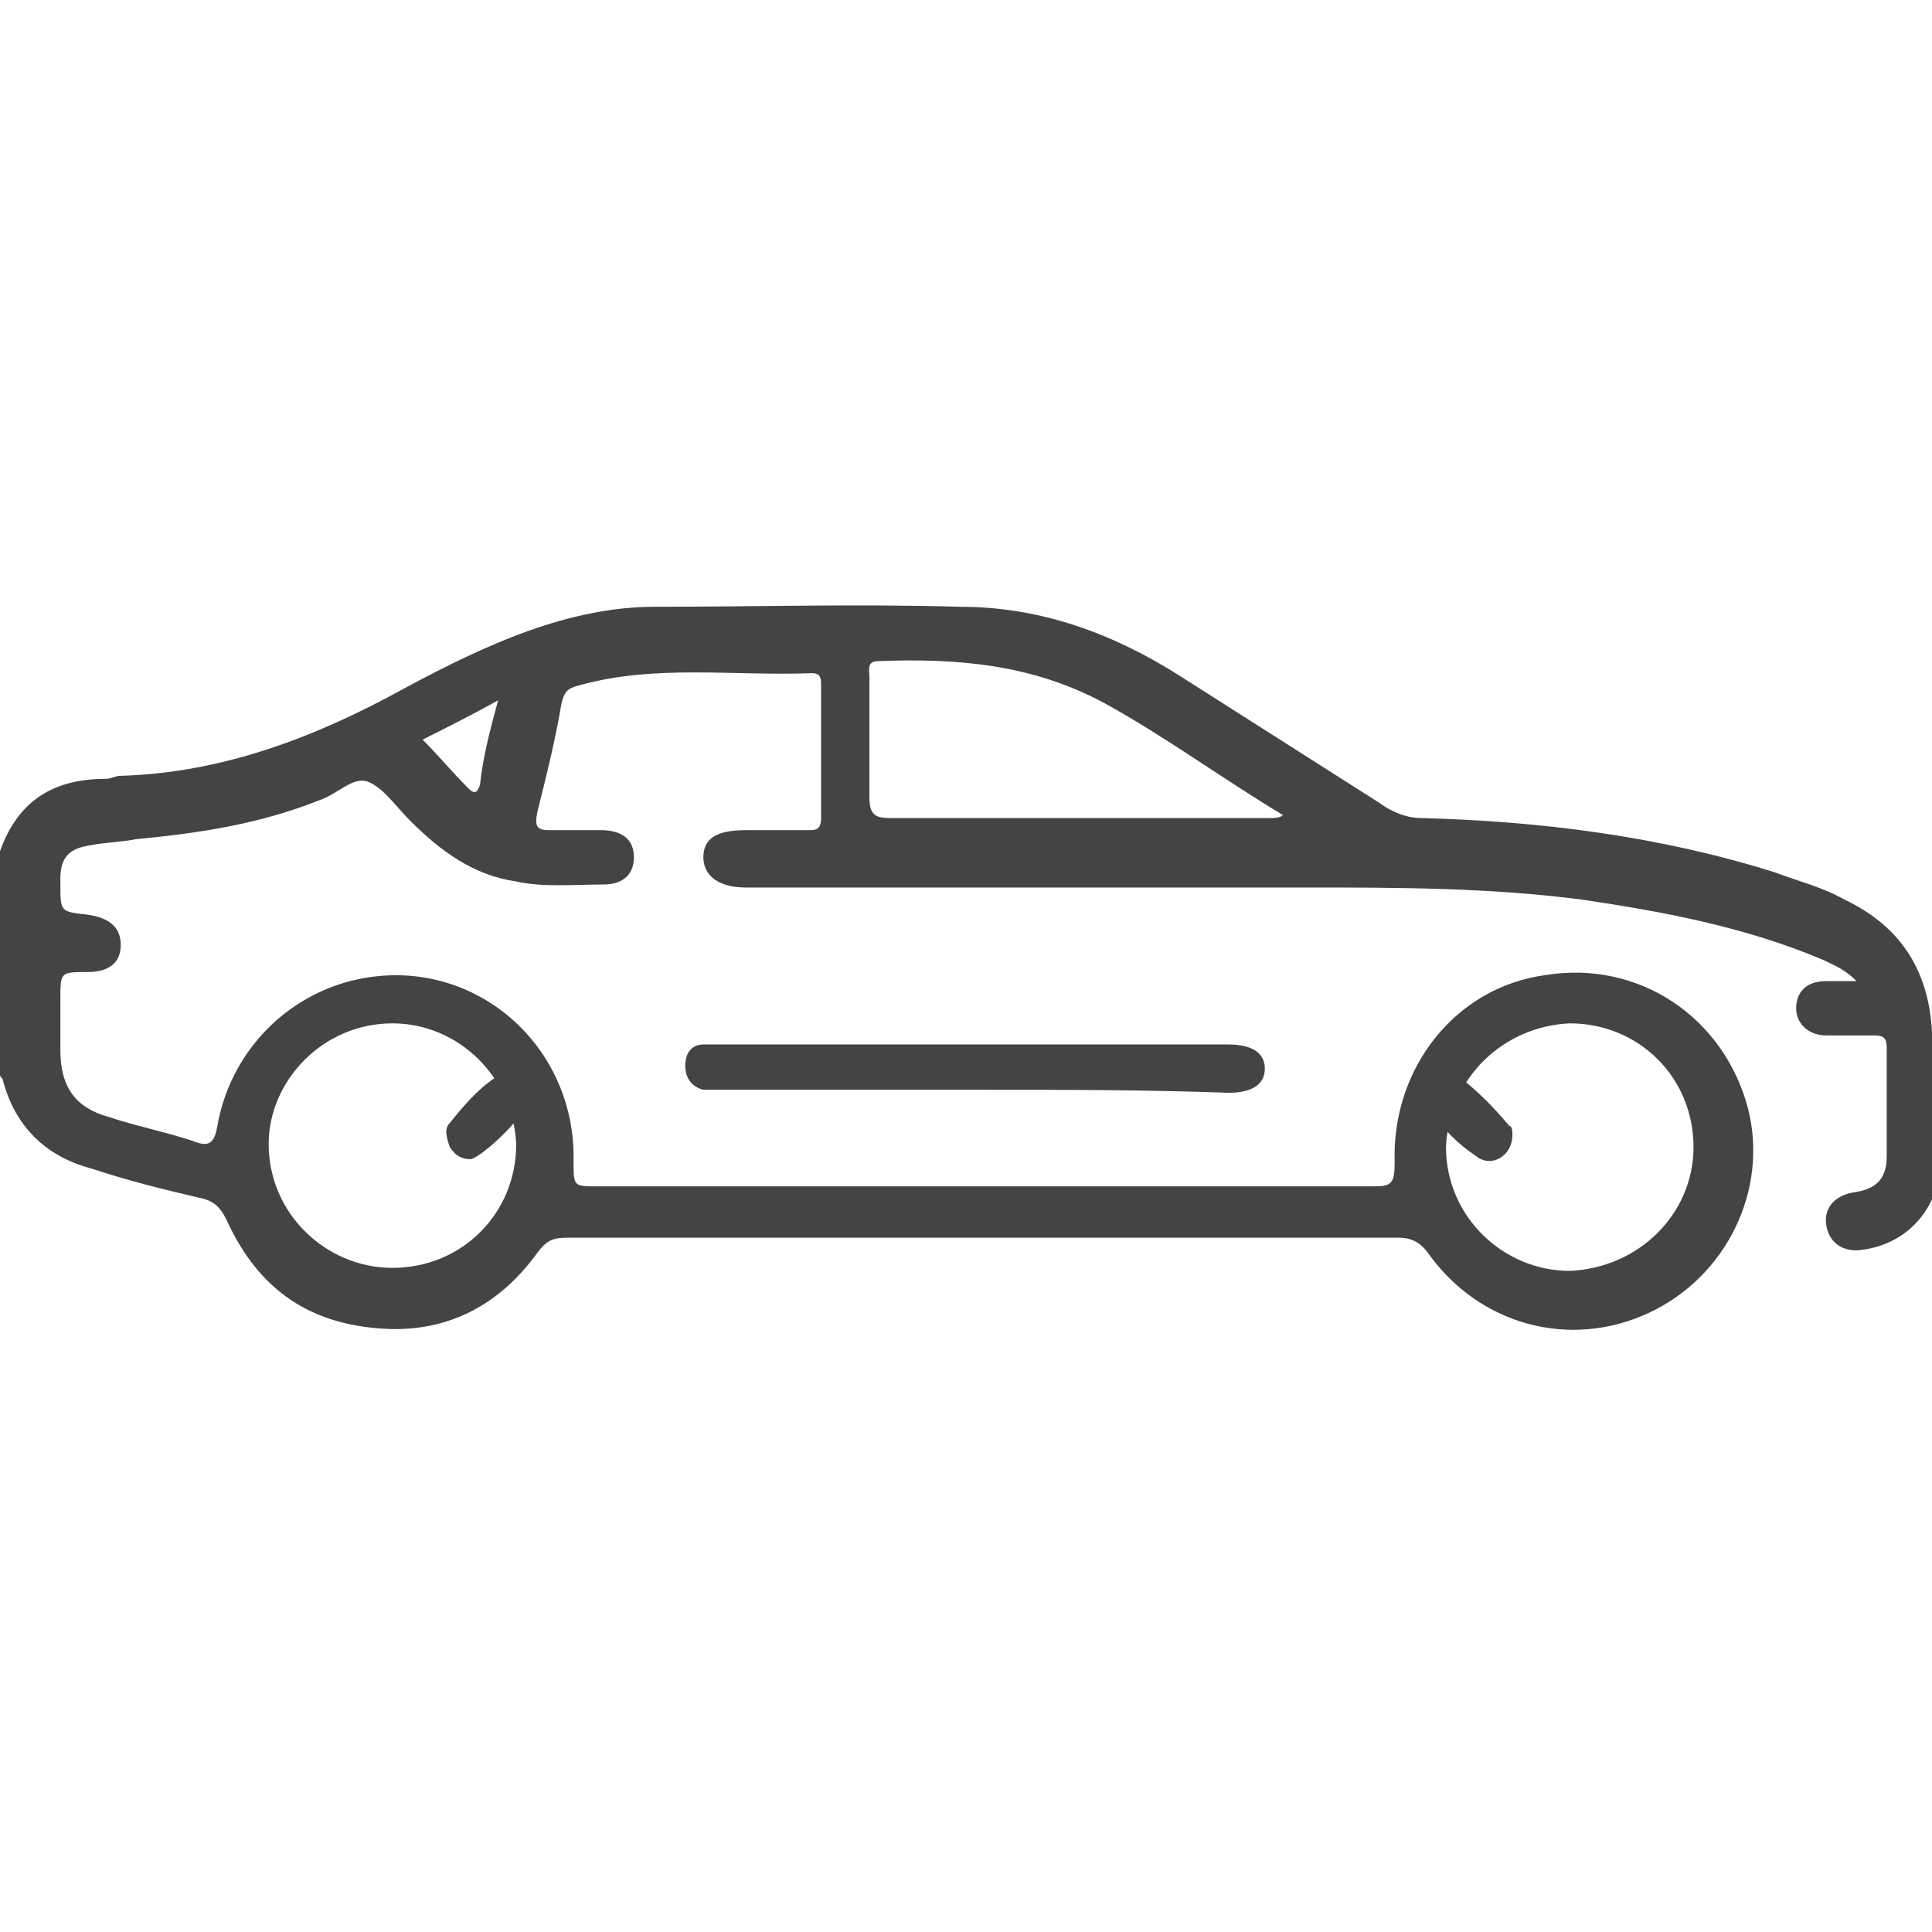 <?xml version="1.0" encoding="utf-8"?>
<!-- Generator: Adobe Illustrator 23.0.0, SVG Export Plug-In . SVG Version: 6.00 Build 0)  -->
<svg version="1.1" id="Layer_1" xmlns="http://www.w3.org/2000/svg" xmlns:xlink="http://www.w3.org/1999/xlink" x="0px" y="0px"
	 viewBox="0 0 64 64" style="enable-background:new 0 0 64 64;" xml:space="preserve">
<style type="text/css">
	.st0{fill:#444444;}
</style>
<path class="st0" d="M32.4,36.1c-2.8,0-5.6,0-8.5,0c-0.2,0-0.4,0-0.6,0c-0.4-0.1-0.6-0.4-0.6-0.8c0-0.4,0.2-0.7,0.6-0.7
	c0.2,0,0.4,0,0.6,0c5.6,0,11.2,0,16.8,0c0.8,0,1.2,0.3,1.2,0.8c0,0.5-0.4,0.8-1.2,0.8C38,36.1,35.2,36.1,32.4,36.1z"/>
<path class="st0" d="M64,34.2c-0.1-2-1-3.5-2.9-4.4c-0.7-0.4-1.5-0.6-2.3-0.9c-3.8-1.2-7.8-1.7-11.7-1.8c-0.5,0-1-0.2-1.4-0.5
	c-2.2-1.4-4.4-2.8-6.6-4.2c-2.2-1.4-4.6-2.3-7.3-2.3c-3.4-0.1-6.7,0-10.1,0c-1.4,0-2.8,0.3-4.2,0.8c-1.4,0.5-2.8,1.2-4.1,1.9
	c-2.9,1.6-6,2.8-9.4,2.9c-0.2,0-0.3,0.1-0.5,0.1c-1.7,0-2.9,0.7-3.5,2.4c0,2.5,0,4.9,0,7.4c0,0.1,0.1,0.1,0.1,0.2
	c0.4,1.5,1.4,2.5,2.9,2.9c1.2,0.4,2.4,0.7,3.7,1c0.4,0.1,0.6,0.3,0.8,0.7c1,2.2,2.6,3.4,5,3.6c2.2,0.2,4-0.7,5.3-2.5
	c0.3-0.4,0.5-0.5,1-0.5c9.2,0,18.3,0,27.5,0c0.4,0,0.7,0.1,1,0.5c1.7,2.4,4.7,3.2,7.3,2c2.6-1.2,4-4.1,3.3-6.8
	c-0.8-3-3.6-4.9-6.7-4.4c-3,0.4-5.1,3.1-5,6.2c0,0.7-0.1,0.8-0.7,0.8c-8.6,0-17.2,0-25.7,0c-0.8,0-0.8,0-0.8-0.8c0.1-4-3.5-7-7.4-6
	c-2.3,0.6-4,2.5-4.4,4.8c-0.1,0.6-0.3,0.7-0.8,0.5c-0.9-0.3-1.9-0.5-2.8-0.8c-1.1-0.3-1.6-1-1.6-2.2c0-0.6,0-1.1,0-1.7
	c0-0.9,0-0.9,0.9-0.9c0.7,0,1.1-0.3,1.1-0.9c0-0.6-0.4-0.9-1.1-1c-0.9-0.1-0.9-0.1-0.9-1c0-0.1,0-0.2,0-0.2c0-0.7,0.3-1,1-1.1
	c0.5-0.1,1-0.1,1.5-0.2c2.1-0.2,4.1-0.5,6.1-1.3c0.6-0.2,1.1-0.8,1.6-0.6c0.5,0.2,0.9,0.8,1.4,1.3c1,1,2.1,1.8,3.5,2
	c0.9,0.2,1.9,0.1,2.9,0.1c0.7,0,1-0.4,1-0.9c0-0.6-0.4-0.9-1.1-0.9c-0.6,0-1.2,0-1.7,0c-0.4,0-0.5-0.1-0.4-0.6
	c0.3-1.2,0.6-2.4,0.8-3.6c0.1-0.4,0.2-0.5,0.6-0.6c2.5-0.7,5.1-0.3,7.7-0.4c0.3,0,0.3,0.2,0.3,0.4c0,1.5,0,2.9,0,4.4
	c0,0.4-0.2,0.4-0.4,0.4c-0.7,0-1.4,0-2.1,0c-1,0-1.4,0.3-1.4,0.9c0,0.6,0.5,1,1.4,1c6.2,0,12.3,0,18.5,0c3.1,0,6.1,0,9.2,0.4
	c2.7,0.4,5.4,0.9,8,2c0.4,0.2,0.7,0.3,1.1,0.7c-0.4,0-0.7,0-1,0c-0.7,0-1,0.4-1,0.9c0,0.5,0.4,0.9,1,0.9c0.5,0,1.1,0,1.6,0
	c0.3,0,0.4,0.1,0.4,0.4c0,1.2,0,2.4,0,3.6c0,0.8-0.4,1.1-1.1,1.2c-0.6,0.1-1,0.5-0.9,1.1c0.1,0.6,0.6,0.9,1.2,0.8
	c1.5-0.2,2.6-1.4,2.6-3.1C64,36.6,64,35.4,64,34.2z M52,33.9c2.3,0,4.1,1.8,4.1,4.1c0,2.2-1.8,4-4.1,4.1c-2.2,0-4.1-1.8-4.1-4.1
	C48,35.7,49.8,34,52,33.9z M13,33.9c2.2,0,4,1.8,4.1,4c0,2.3-1.8,4.1-4.1,4.1c-2.2,0-4.1-1.8-4.1-4.1C8.9,35.8,10.7,33.9,13,33.9z
	 M15.9,26c-0.1,0.3-0.2,0.3-0.4,0.1c-0.5-0.5-1-1.1-1.5-1.6c0.8-0.4,1.6-0.8,2.5-1.3C16.2,24.3,16,25.1,15.9,26z M42,27.1
	c-4.2,0-8.3,0-12.5,0c-0.5,0-0.7-0.1-0.7-0.7c0-1.3,0-2.7,0-4c0-0.2-0.1-0.5,0.3-0.5c2.6-0.1,5.1,0.1,7.5,1.4c2,1.1,3.9,2.5,5.9,3.7
	C42.4,27.1,42.2,27.1,42,27.1z"/>
<path class="st0" d="M17.5,36.4c0,0.5-1.5,1.9-1.9,2c-0.3,0-0.5-0.1-0.7-0.4c-0.1-0.3-0.2-0.6,0-0.8c0.4-0.5,0.9-1.1,1.5-1.5
	C16.8,35.4,17.5,35.9,17.5,36.4z"/>
<path class="st0" d="M50.1,37.6c0,0.7-0.7,1.1-1.2,0.7c-0.6-0.4-1.1-0.9-1.5-1.5c-0.2-0.3-0.1-0.7,0.2-0.9c0.3-0.3,0.6-0.3,0.9-0.1
	c0.5,0.4,1,0.9,1.5,1.5C50.1,37.3,50.1,37.5,50.1,37.6z"/>
</svg>
